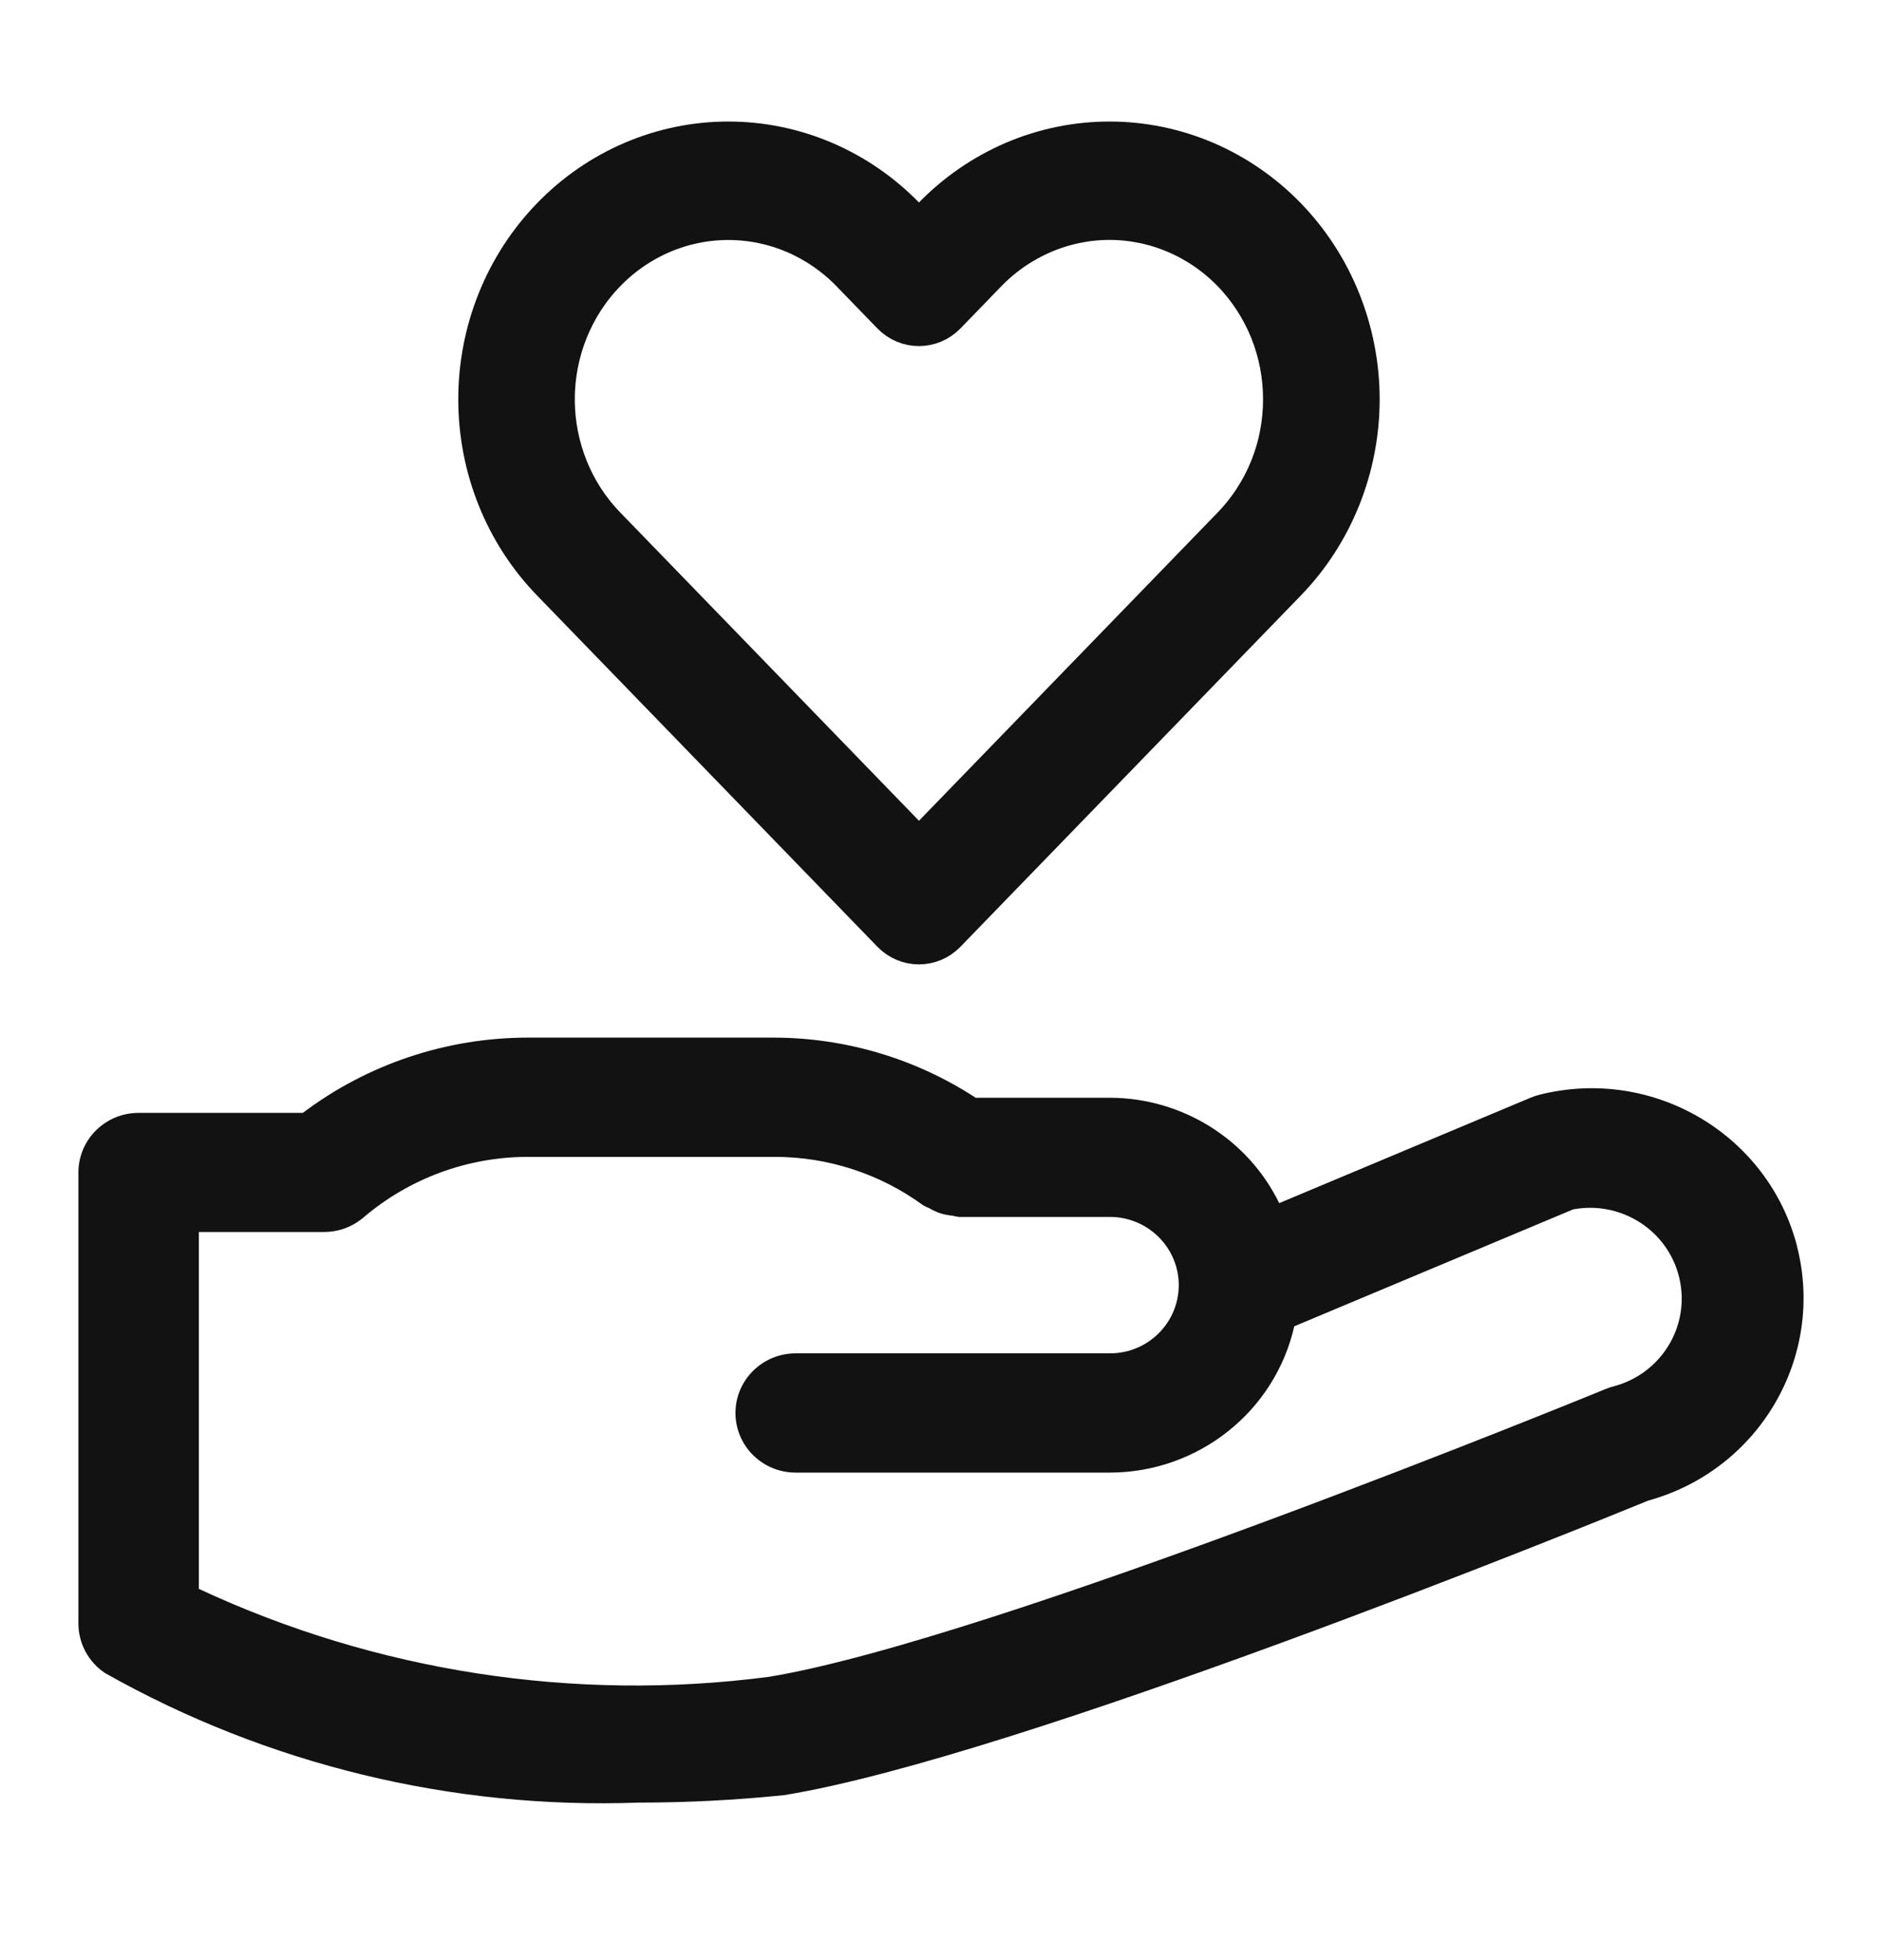 <svg width="24" height="25" viewBox="0 0 24 25" fill="none" xmlns="http://www.w3.org/2000/svg">
  <path fill-rule="evenodd" clip-rule="evenodd" d="M22.918 15.899C22.55 14.466 21.08 13.599 19.634 13.962C19.595 13.972 19.558 13.984 19.522 13.999L16.313 15.345C15.912 14.525 15.074 14.004 14.154 14.001H12.442C11.679 13.503 10.787 13.237 9.874 13.234H6.725C5.691 13.236 4.685 13.573 3.862 14.194H1.767C1.344 14.194 1 14.534 1 14.954V20.707C1 20.96 1.127 21.196 1.338 21.338C3.407 22.506 5.765 23.078 8.145 22.991C8.764 22.991 9.382 22.959 9.998 22.896C12.975 22.414 20.294 19.436 21.019 19.139C22.434 18.748 23.276 17.31 22.917 15.899H22.918ZM20.585 17.68C20.549 17.688 20.514 17.7 20.48 17.714C20.401 17.747 12.644 20.926 9.797 21.388C7.318 21.71 4.798 21.32 2.536 20.265V15.713H4.132C4.316 15.713 4.493 15.649 4.633 15.53C5.215 15.033 5.957 14.757 6.726 14.755H9.874C10.558 14.754 11.223 14.971 11.773 15.373C11.798 15.387 11.824 15.399 11.851 15.41C11.895 15.436 11.941 15.457 11.989 15.474C12.04 15.49 12.093 15.5 12.146 15.505C12.173 15.512 12.2 15.518 12.228 15.521H14.155C14.637 15.522 15.028 15.908 15.032 16.385V16.395C15.029 16.874 14.638 17.261 14.155 17.261H10.147C9.723 17.261 9.379 17.602 9.379 18.021C9.379 18.442 9.723 18.782 10.147 18.782H14.155C15.281 18.779 16.257 18.005 16.505 16.916L20.061 15.425C20.677 15.31 21.276 15.697 21.416 16.303C21.557 16.909 21.19 17.516 20.585 17.68Z" fill="#121212"/>
  <path d="M12.974 2.166C13.347 2.007 13.746 1.925 14.149 1.925C14.552 1.925 14.951 2.007 15.324 2.166C15.696 2.326 16.035 2.559 16.32 2.853C16.605 3.147 16.831 3.497 16.985 3.881C17.139 4.265 17.219 4.677 17.219 5.093C17.219 5.51 17.139 5.922 16.985 6.306C16.831 6.69 16.605 7.04 16.32 7.334C16.32 7.334 16.32 7.334 16.32 7.334L11.979 11.814C11.835 11.962 11.602 11.962 11.458 11.814L7.118 7.334C6.542 6.74 6.219 5.934 6.219 5.093C6.219 4.253 6.542 3.447 7.118 2.853C7.693 2.259 8.474 1.925 9.288 1.925C10.102 1.925 10.883 2.259 11.459 2.853L11.719 3.122L11.979 2.853C12.264 2.559 12.602 2.326 12.974 2.166ZM15.799 3.391C15.582 3.167 15.325 2.99 15.042 2.869C14.759 2.748 14.456 2.685 14.149 2.685C13.843 2.685 13.539 2.748 13.256 2.869C12.973 2.99 12.716 3.167 12.499 3.391L11.979 3.928C11.835 4.076 11.602 4.076 11.458 3.928L10.938 3.391C10.5 2.939 9.907 2.686 9.288 2.686C8.669 2.686 8.076 2.939 7.639 3.391C7.201 3.842 6.955 4.455 6.955 5.093C6.955 5.732 7.201 6.345 7.639 6.796L11.719 11.007L15.799 6.796C16.015 6.573 16.187 6.307 16.305 6.015C16.422 5.723 16.482 5.41 16.482 5.093C16.482 4.777 16.422 4.464 16.305 4.172C16.187 3.88 16.015 3.614 15.799 3.391Z" fill="#121212"/>
  <path d="M16.32 7.334C16.605 7.04 16.831 6.69 16.985 6.306C17.139 5.922 17.219 5.51 17.219 5.093C17.219 4.677 17.139 4.265 16.985 3.881C16.831 3.497 16.605 3.147 16.32 2.853C16.035 2.559 15.696 2.326 15.324 2.166C14.951 2.007 14.552 1.925 14.149 1.925C13.746 1.925 13.347 2.007 12.974 2.166C12.602 2.326 12.264 2.559 11.979 2.853L11.719 3.122L11.459 2.853C10.883 2.259 10.102 1.925 9.288 1.925C8.474 1.925 7.693 2.259 7.118 2.853C6.542 3.447 6.219 4.253 6.219 5.093C6.219 5.934 6.542 6.74 7.118 7.334L11.458 11.814C11.602 11.962 11.835 11.962 11.979 11.814L16.32 7.334ZM16.32 7.334C16.32 7.334 16.32 7.334 16.32 7.334ZM15.799 3.391C15.582 3.167 15.325 2.99 15.042 2.869C14.759 2.748 14.456 2.685 14.149 2.685C13.843 2.685 13.539 2.748 13.256 2.869C12.973 2.99 12.716 3.167 12.499 3.391L11.979 3.928C11.835 4.076 11.602 4.076 11.458 3.928L10.938 3.391C10.5 2.939 9.907 2.686 9.288 2.686C8.669 2.686 8.076 2.939 7.639 3.391C7.201 3.842 6.955 4.455 6.955 5.093C6.955 5.732 7.201 6.345 7.639 6.796L11.719 11.007L15.799 6.796C16.015 6.573 16.187 6.307 16.305 6.015C16.422 5.723 16.482 5.41 16.482 5.093C16.482 4.777 16.422 4.464 16.305 4.172C16.187 3.88 16.015 3.614 15.799 3.391Z" stroke="#121212" stroke-width="0.75" stroke-linecap="round" stroke-linejoin="round"/>
</svg>